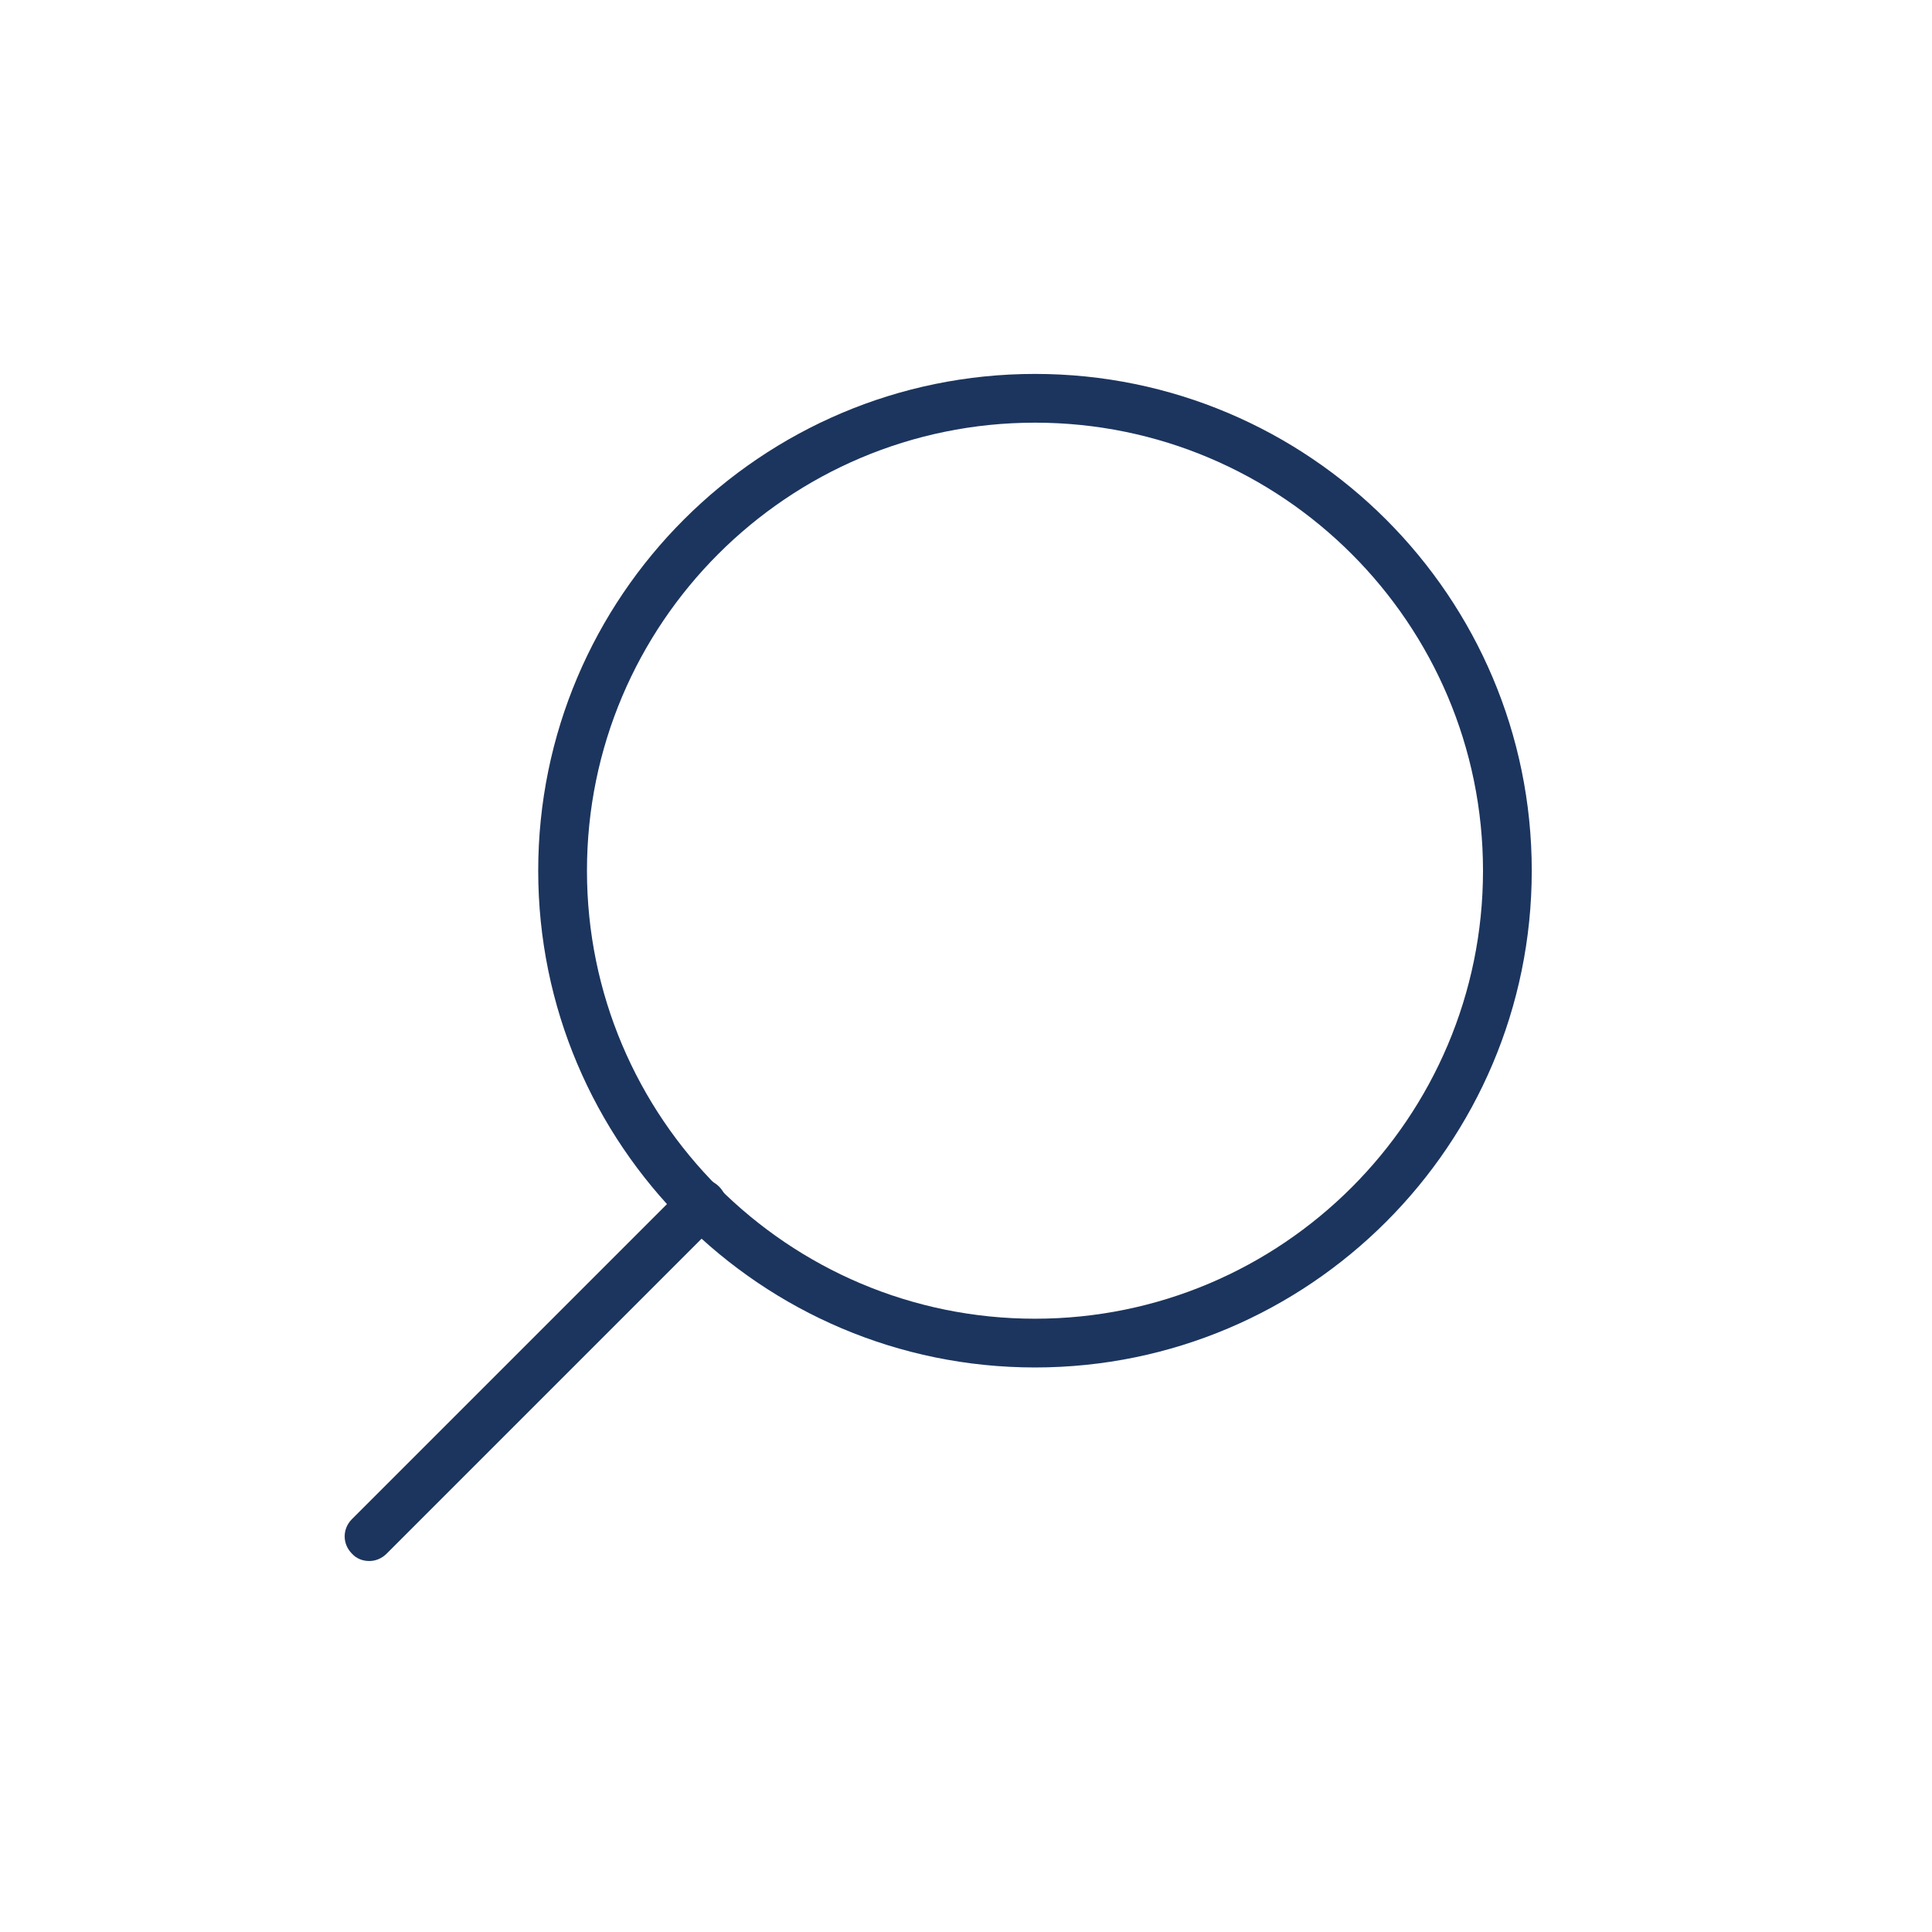 <svg xmlns="http://www.w3.org/2000/svg" id="a" viewBox="0 0 39.63 39.63"><path d="M21.23,28.05c-5.62,0-10.19-4.57-10.19-10.19S15.61,7.67,21.23,7.67s10.19,4.57,10.19,10.19-4.57,10.19-10.19,10.19Zm0-19.38c-5.07,0-9.19,4.12-9.19,9.19s4.12,9.19,9.19,9.19,9.19-4.12,9.19-9.19-4.12-9.19-9.19-9.19Z" fill="#1c355e"></path><path d="M7.57,32.02c-.13,0-.26-.05-.35-.15-.2-.2-.2-.51,0-.71l6.82-6.82c.2-.2,.51-.2,.71,0s.2,.51,0,.71l-6.82,6.82c-.1,.1-.23,.15-.35,.15Z" fill="#1c355e"></path></svg>